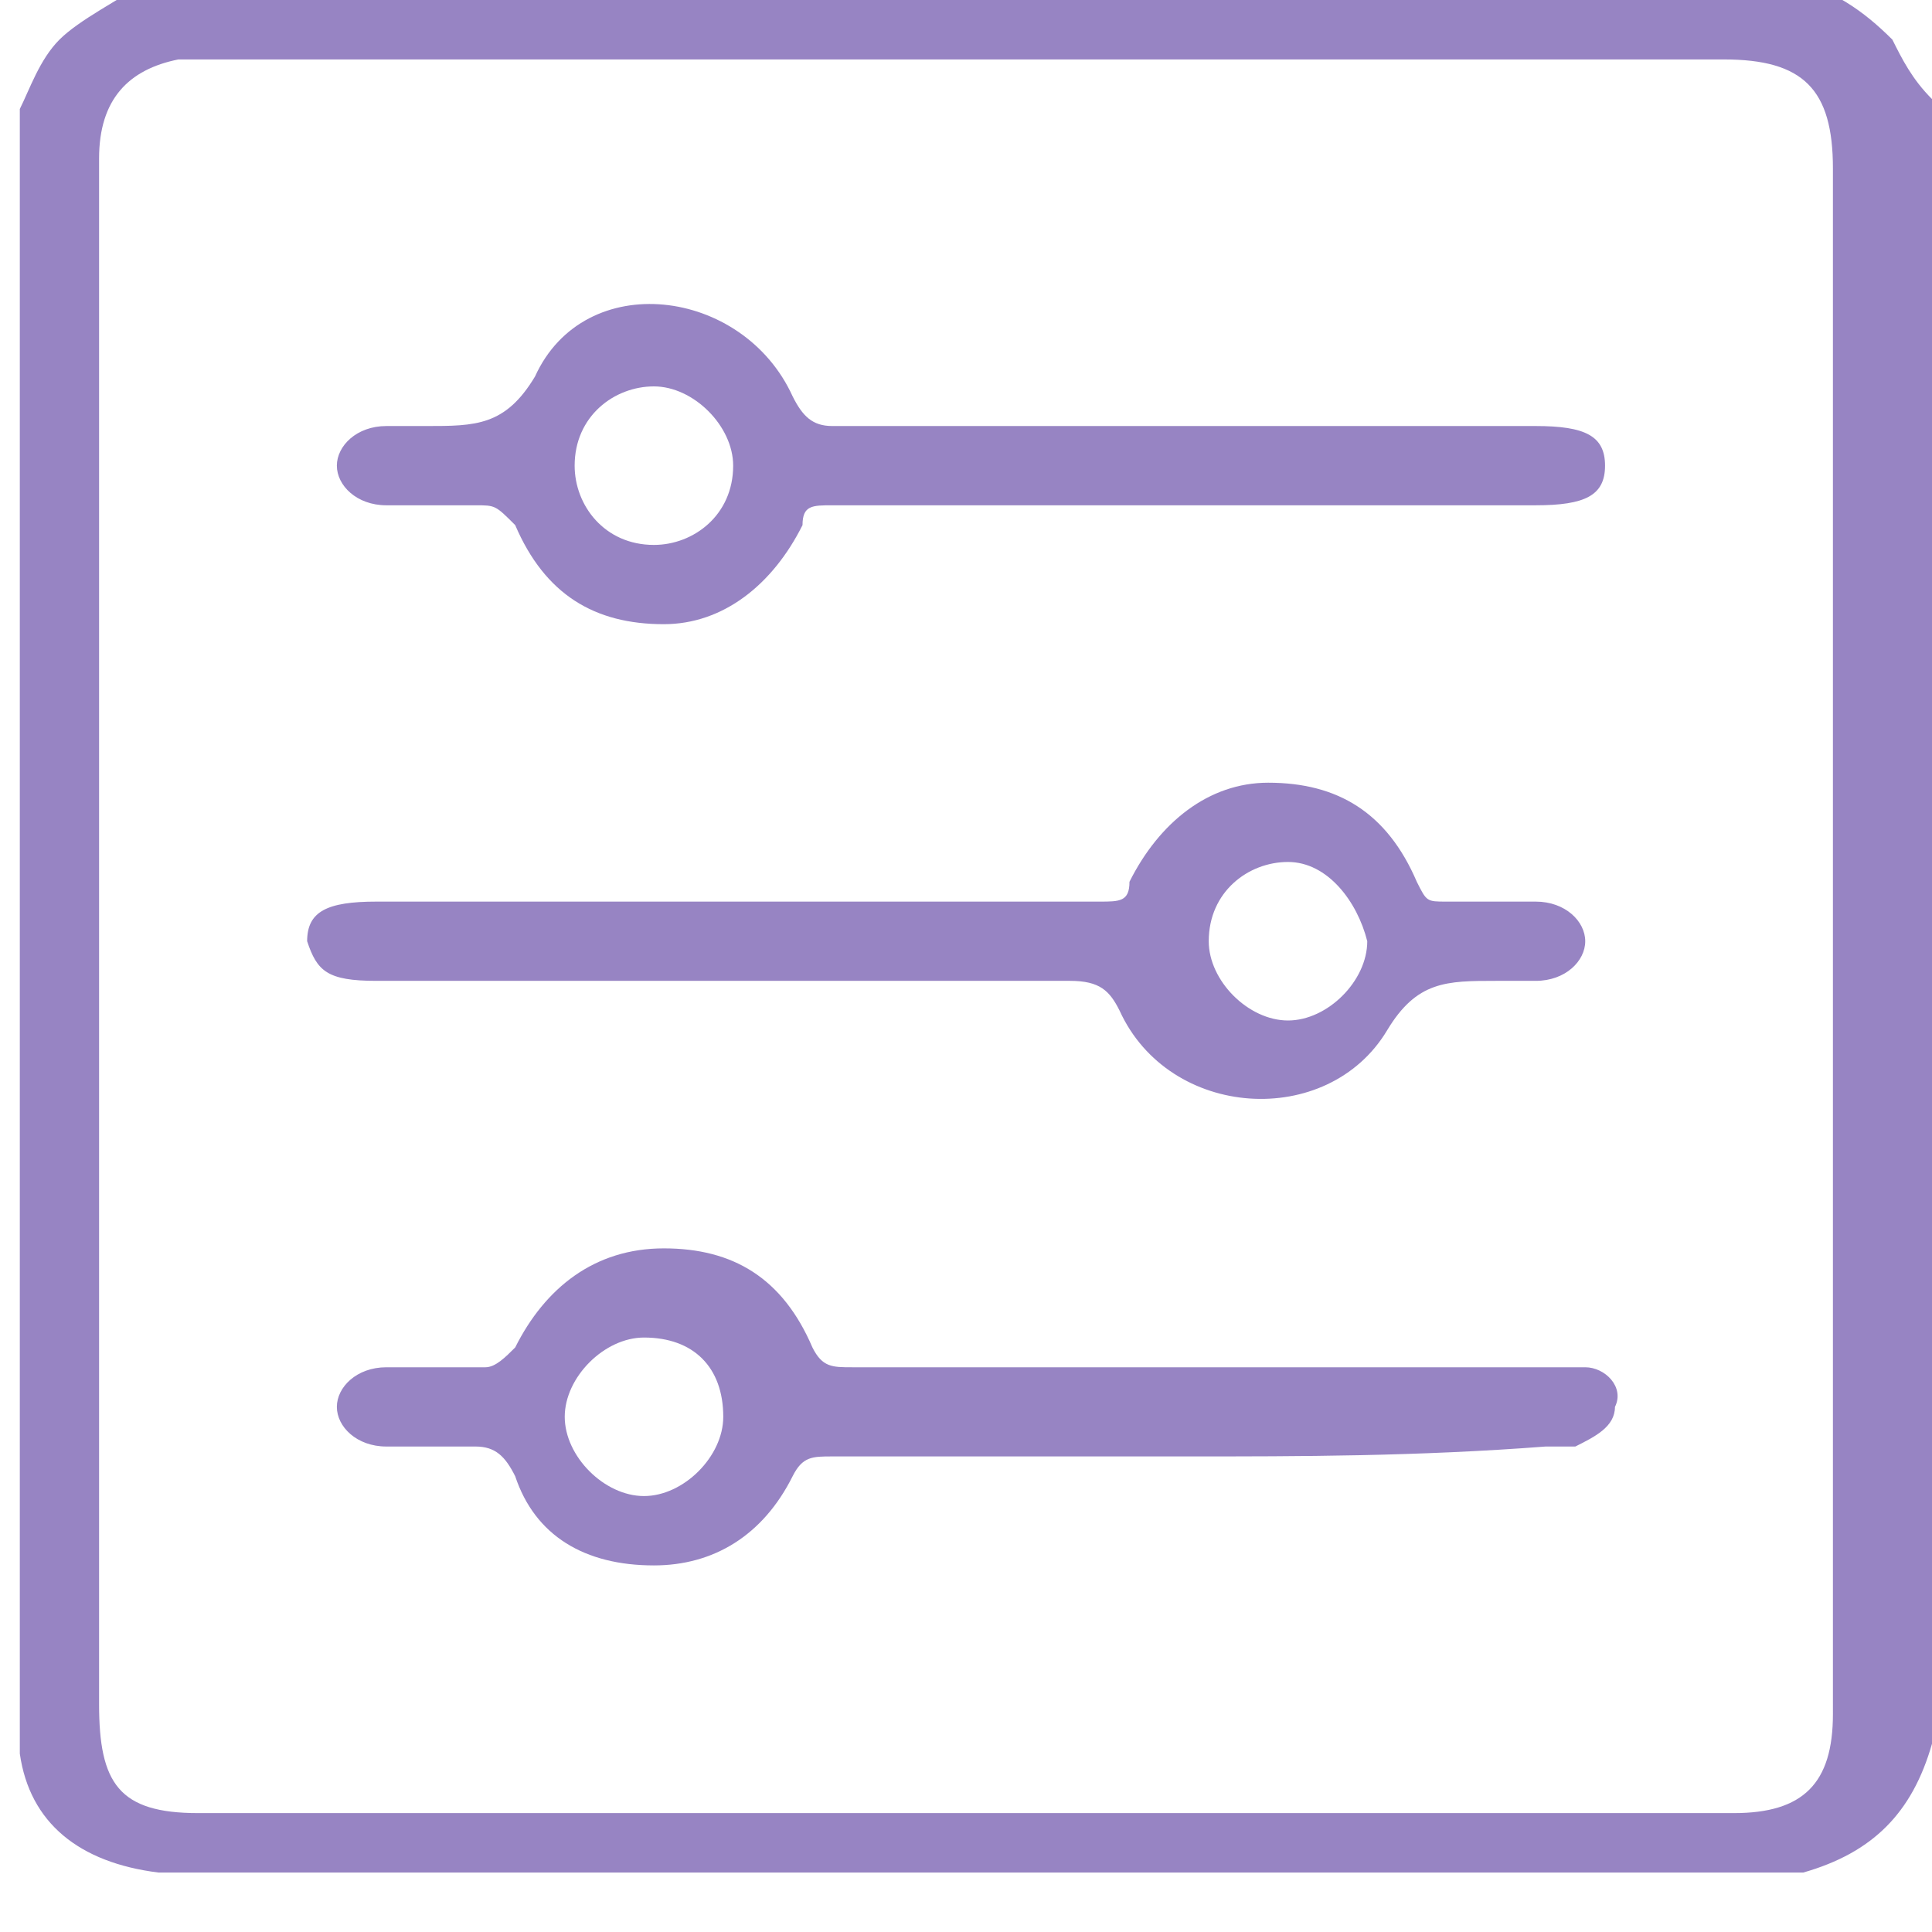 <?xml version="1.0" encoding="utf-8"?>
<!-- Generator: Adobe Illustrator 27.9.0, SVG Export Plug-In . SVG Version: 6.00 Build 0)  -->
<svg version="1.1" id="_Слой_1" xmlns="http://www.w3.org/2000/svg" xmlns:xlink="http://www.w3.org/1999/xlink" x="0px"
	 y="0px" viewBox="0 0 19.5 19.5" style="enable-background:new 0 0 19.5 19.5;" xml:space="preserve">
<style type="text/css">
	.st0{fill:#9784C3;}
</style>
<g>
	<g>
		<path class="st0" d="M0.2,17.7c0-5.5,0-11.1,0-16.6c0.1-0.2,0.2-0.5,0.4-0.7c0.2-0.2,0.6-0.4,0.9-0.6c5.5,0,11.1,0,16.6,0
			c0.4,0.1,0.7,0.3,1,0.6c0.1,0.2,0.2,0.4,0.4,0.6c0,5.5,0,11.1,0,16.6c-0.2,0.7-0.6,1.1-1.3,1.3c-5.5,0-11.1,0-16.6,0
			C0.8,18.8,0.3,18.4,0.2,17.7z M18.5,9.5c0-2.6,0-5.2,0-7.8c0-0.8-0.3-1.1-1.1-1.1c-4.9,0-9.7,0-14.6,0c-0.3,0-0.7,0-1,0
			C1.3,0.7,1,1,1,1.6c0,0.1,0,0.2,0,0.2c0,5.1,0,10.3,0,15.4C1,18,1.2,18.3,2,18.3c5.2,0,10.4,0,15.5,0c0.7,0,1-0.3,1-1
			C18.5,14.7,18.5,12.1,18.5,9.5z"/>
		<path class="st0" d="M12,5.1c-1.2,0-2.4,0-3.6,0c-0.2,0-0.3,0-0.3,0.2c-0.3,0.6-0.8,1-1.4,1c-0.7,0-1.2-0.3-1.5-1
			C5,5.1,5,5.1,4.8,5.1c-0.3,0-0.6,0-0.9,0c-0.3,0-0.5-0.2-0.5-0.4c0-0.2,0.2-0.4,0.5-0.4c0.1,0,0.2,0,0.4,0c0.5,0,0.8,0,1.1-0.5
			C5.9,2.7,7.5,2.9,8,4c0.1,0.2,0.2,0.3,0.4,0.3c2.4,0,4.7,0,7.1,0c0.5,0,0.7,0.1,0.7,0.4c0,0.3-0.2,0.4-0.7,0.4
			C14.3,5.1,13.1,5.1,12,5.1z M6.6,3.9c-0.4,0-0.8,0.3-0.8,0.8c0,0.4,0.3,0.8,0.8,0.8c0.4,0,0.8-0.3,0.8-0.8C7.4,4.3,7,3.9,6.6,3.9z
			"/>
		<path class="st0" d="M7.5,9.1c1.2,0,2.4,0,3.6,0c0.2,0,0.3,0,0.3-0.2c0.3-0.6,0.8-1,1.4-1c0.7,0,1.2,0.3,1.5,1
			c0.1,0.2,0.1,0.2,0.3,0.2c0.3,0,0.6,0,0.9,0c0.3,0,0.5,0.2,0.5,0.4c0,0.2-0.2,0.4-0.5,0.4c-0.1,0-0.2,0-0.4,0
			c-0.5,0-0.8,0-1.1,0.5c-0.6,1-2.2,0.9-2.7-0.2c-0.1-0.2-0.2-0.3-0.5-0.3c-2.3,0-4.7,0-7,0c-0.5,0-0.6-0.1-0.7-0.4
			c0-0.3,0.2-0.4,0.7-0.4C5.2,9.1,6.4,9.1,7.5,9.1z M13,8.7c-0.4,0-0.8,0.3-0.8,0.8c0,0.4,0.4,0.8,0.8,0.8c0.4,0,0.8-0.4,0.8-0.8
			C13.7,9.1,13.4,8.7,13,8.7z"/>
		<path class="st0" d="M12,14.7c-1.2,0-2.4,0-3.6,0c-0.2,0-0.3,0-0.4,0.2c-0.3,0.6-0.8,0.9-1.4,0.9c-0.7,0-1.2-0.3-1.4-0.9
			c-0.1-0.2-0.2-0.3-0.4-0.3c-0.3,0-0.6,0-0.9,0c-0.3,0-0.5-0.2-0.5-0.4c0-0.2,0.2-0.4,0.5-0.4c0.3,0,0.6,0,1,0
			c0.1,0,0.2-0.1,0.3-0.2c0.3-0.6,0.8-1,1.5-1c0.7,0,1.2,0.3,1.5,1c0.1,0.2,0.2,0.2,0.4,0.2c2.4,0,4.7,0,7.1,0c0.1,0,0.2,0,0.3,0
			c0.2,0,0.4,0.2,0.3,0.4c0,0.2-0.2,0.3-0.4,0.4c-0.1,0-0.2,0-0.3,0C14.3,14.7,13.1,14.7,12,14.7z M6.5,13.5c-0.4,0-0.8,0.4-0.8,0.8
			c0,0.4,0.4,0.8,0.8,0.8c0.4,0,0.8-0.4,0.8-0.8C7.3,13.8,7,13.5,6.5,13.5z"/>
	</g>
</g>
</svg>
